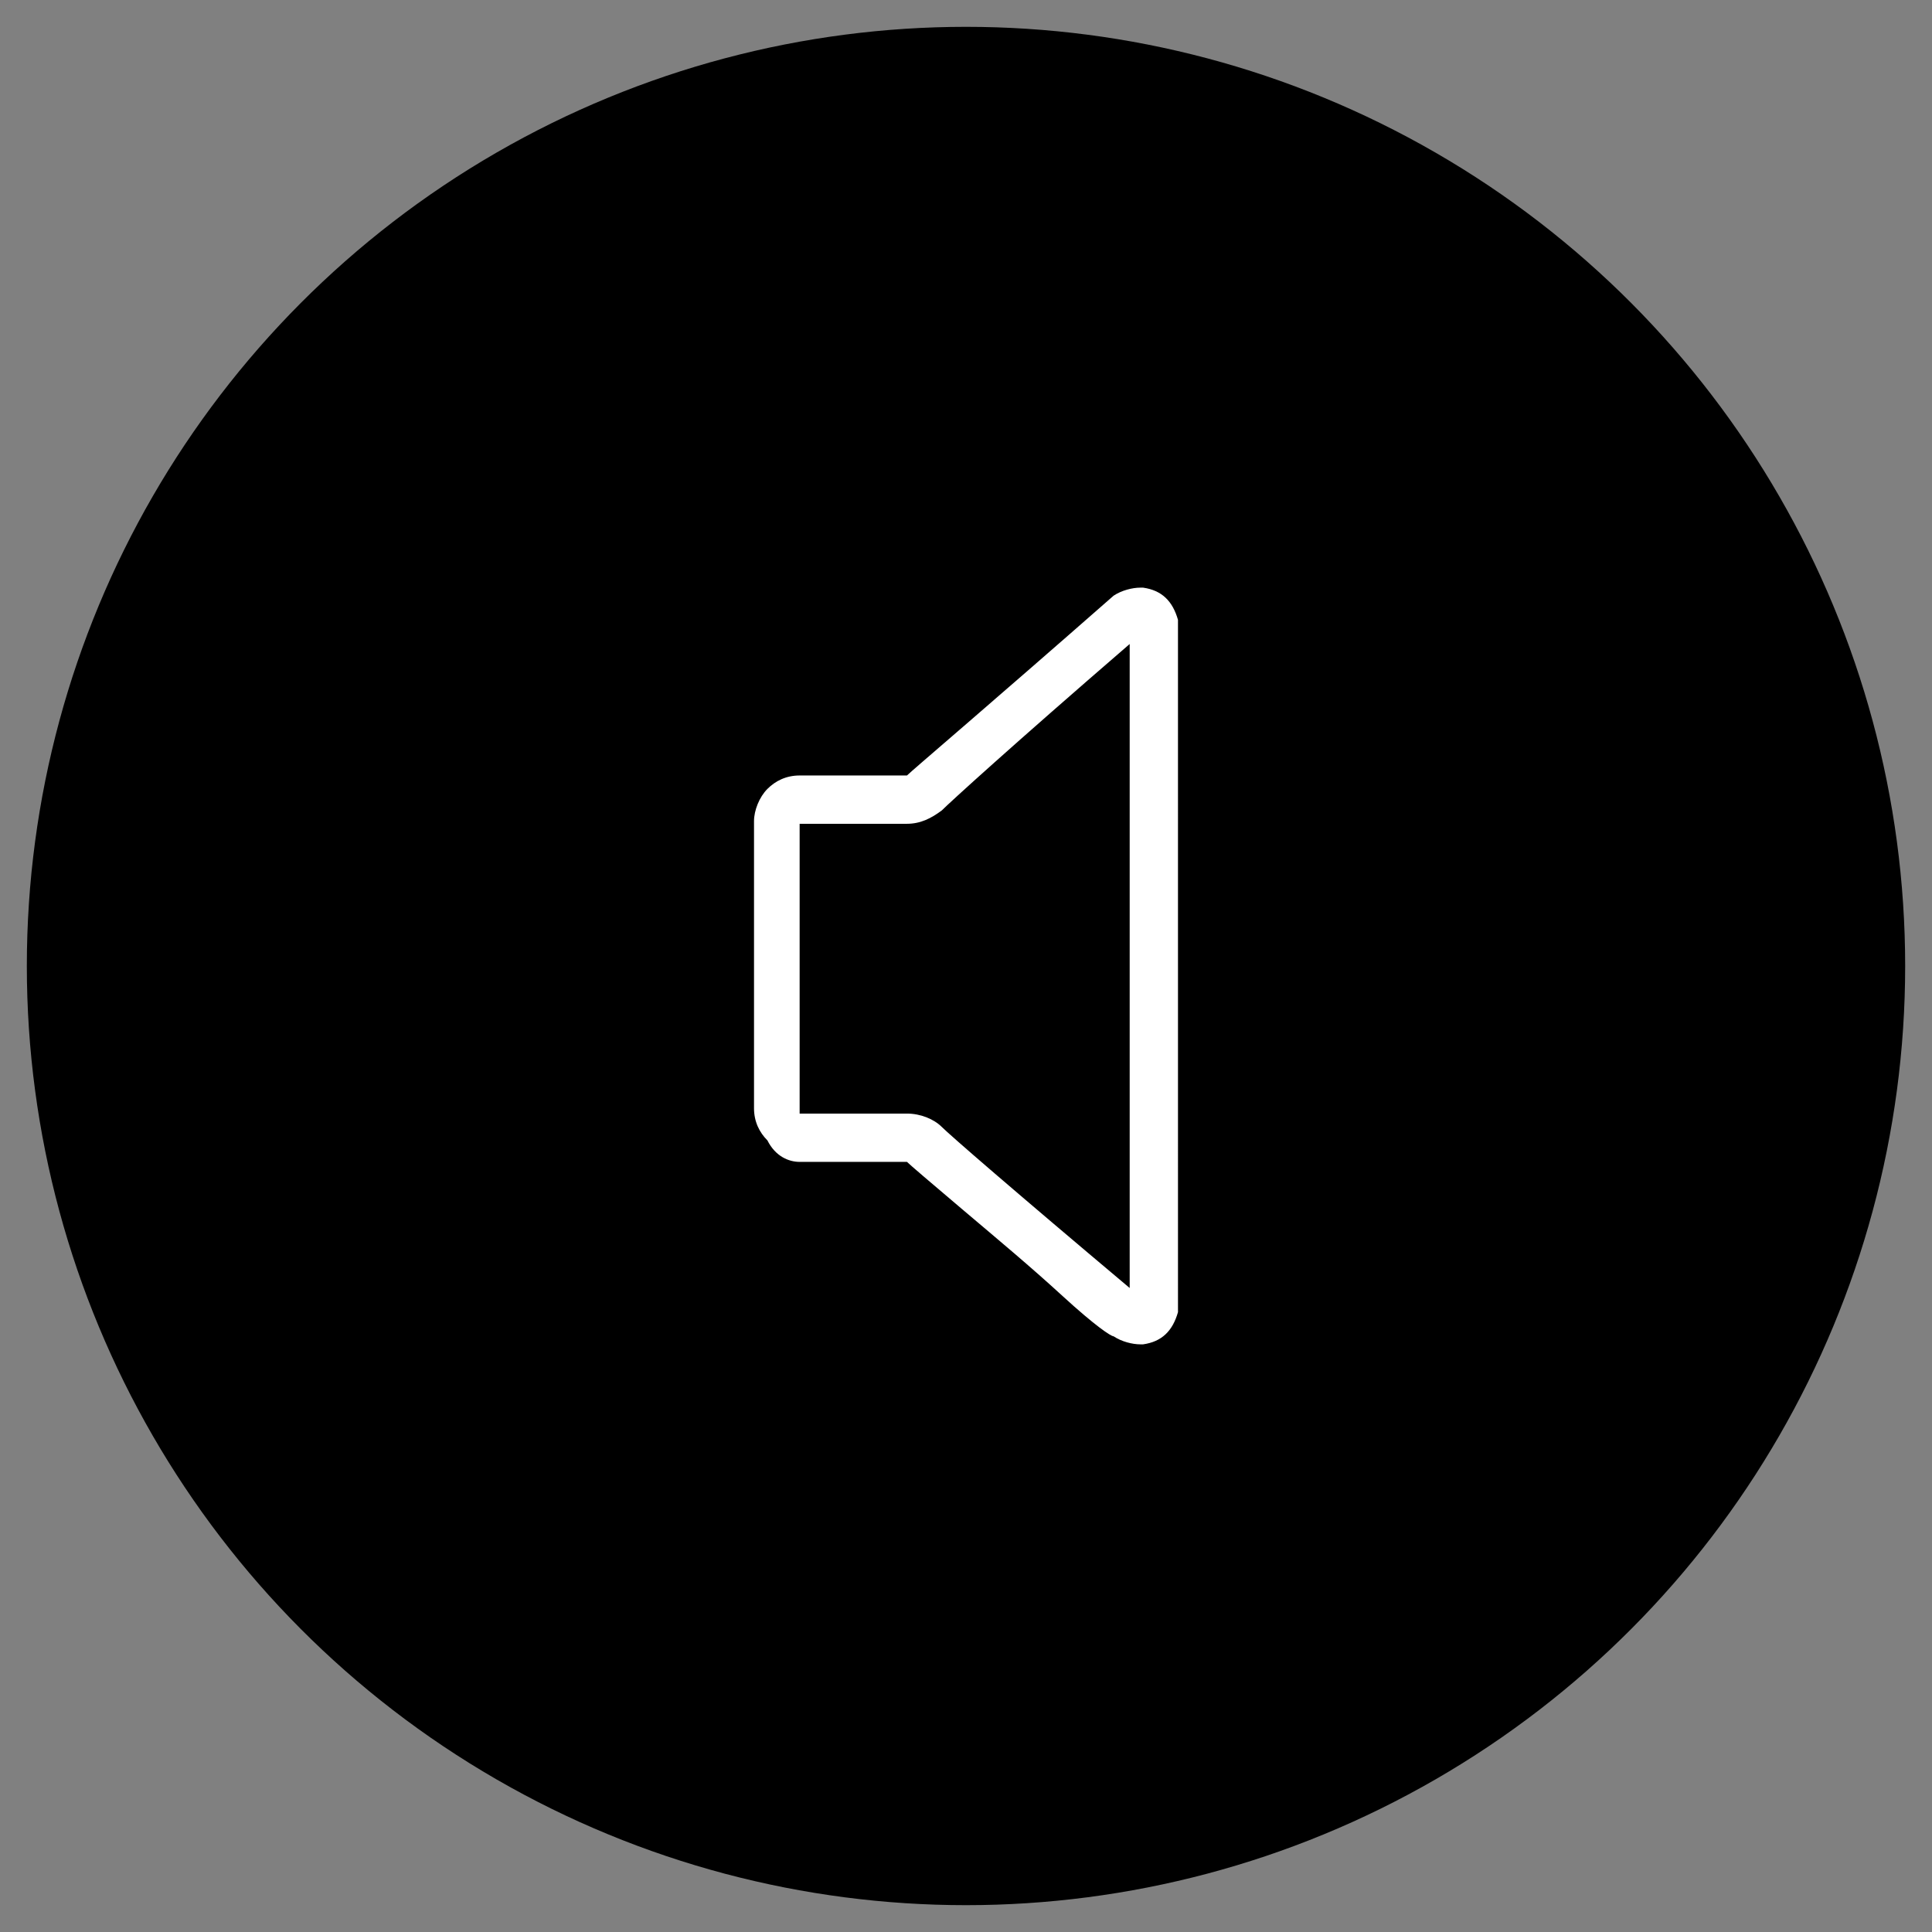 <?xml version="1.0" encoding="utf-8"?>
<!-- Generator: Adobe Illustrator 21.1.0, SVG Export Plug-In . SVG Version: 6.00 Build 0)  -->
<svg version="1.1" id="Layer_1" xmlns="http://www.w3.org/2000/svg" xmlns:xlink="http://www.w3.org/1999/xlink" x="0px" y="0px"
	 viewBox="0 0 72 72" style="enable-background:new 0 0 72 72;" xml:space="preserve">
<rect x="0" y="0" width="72" height="72" fill="#808080" stroke="none"/>
<style type="text/css">
	.st0{fill:#FFFFFF;}
</style>
<circle cx="36" cy="36" r="35"/>
<path class="st0" d="M29.8,41.3V30.9v-0.2h4c0.5,0,0.9-0.2,1.3-0.5c0.3-0.3,2.6-2.4,7-6.2v24c-4.4-3.7-6.7-5.7-7-6
	c-0.3-0.3-0.8-0.5-1.3-0.5h-4V41.3z M29.8,43.3h4c0.1,0.1,0.8,0.7,2.1,1.8c1.3,1.1,2.5,2.1,3.7,3.2s1.8,1.5,1.9,1.5
	c0.3,0.2,0.7,0.3,1,0.3c0,0,0.1,0,0.1,0c0.7-0.1,1.1-0.5,1.3-1.2V23.1c-0.2-0.7-0.6-1.1-1.3-1.2c0,0-0.1,0-0.1,0
	c-0.3,0-0.7,0.1-1,0.3c-4.9,4.3-7.5,6.5-7.7,6.7h-4c-0.5,0-0.9,0.2-1.2,0.5c-0.3,0.3-0.5,0.8-0.5,1.2v0.2v10.3v0.2
	c0,0.5,0.2,0.9,0.5,1.2C28.9,43.1,29.4,43.3,29.8,43.3z"/>
</svg>

